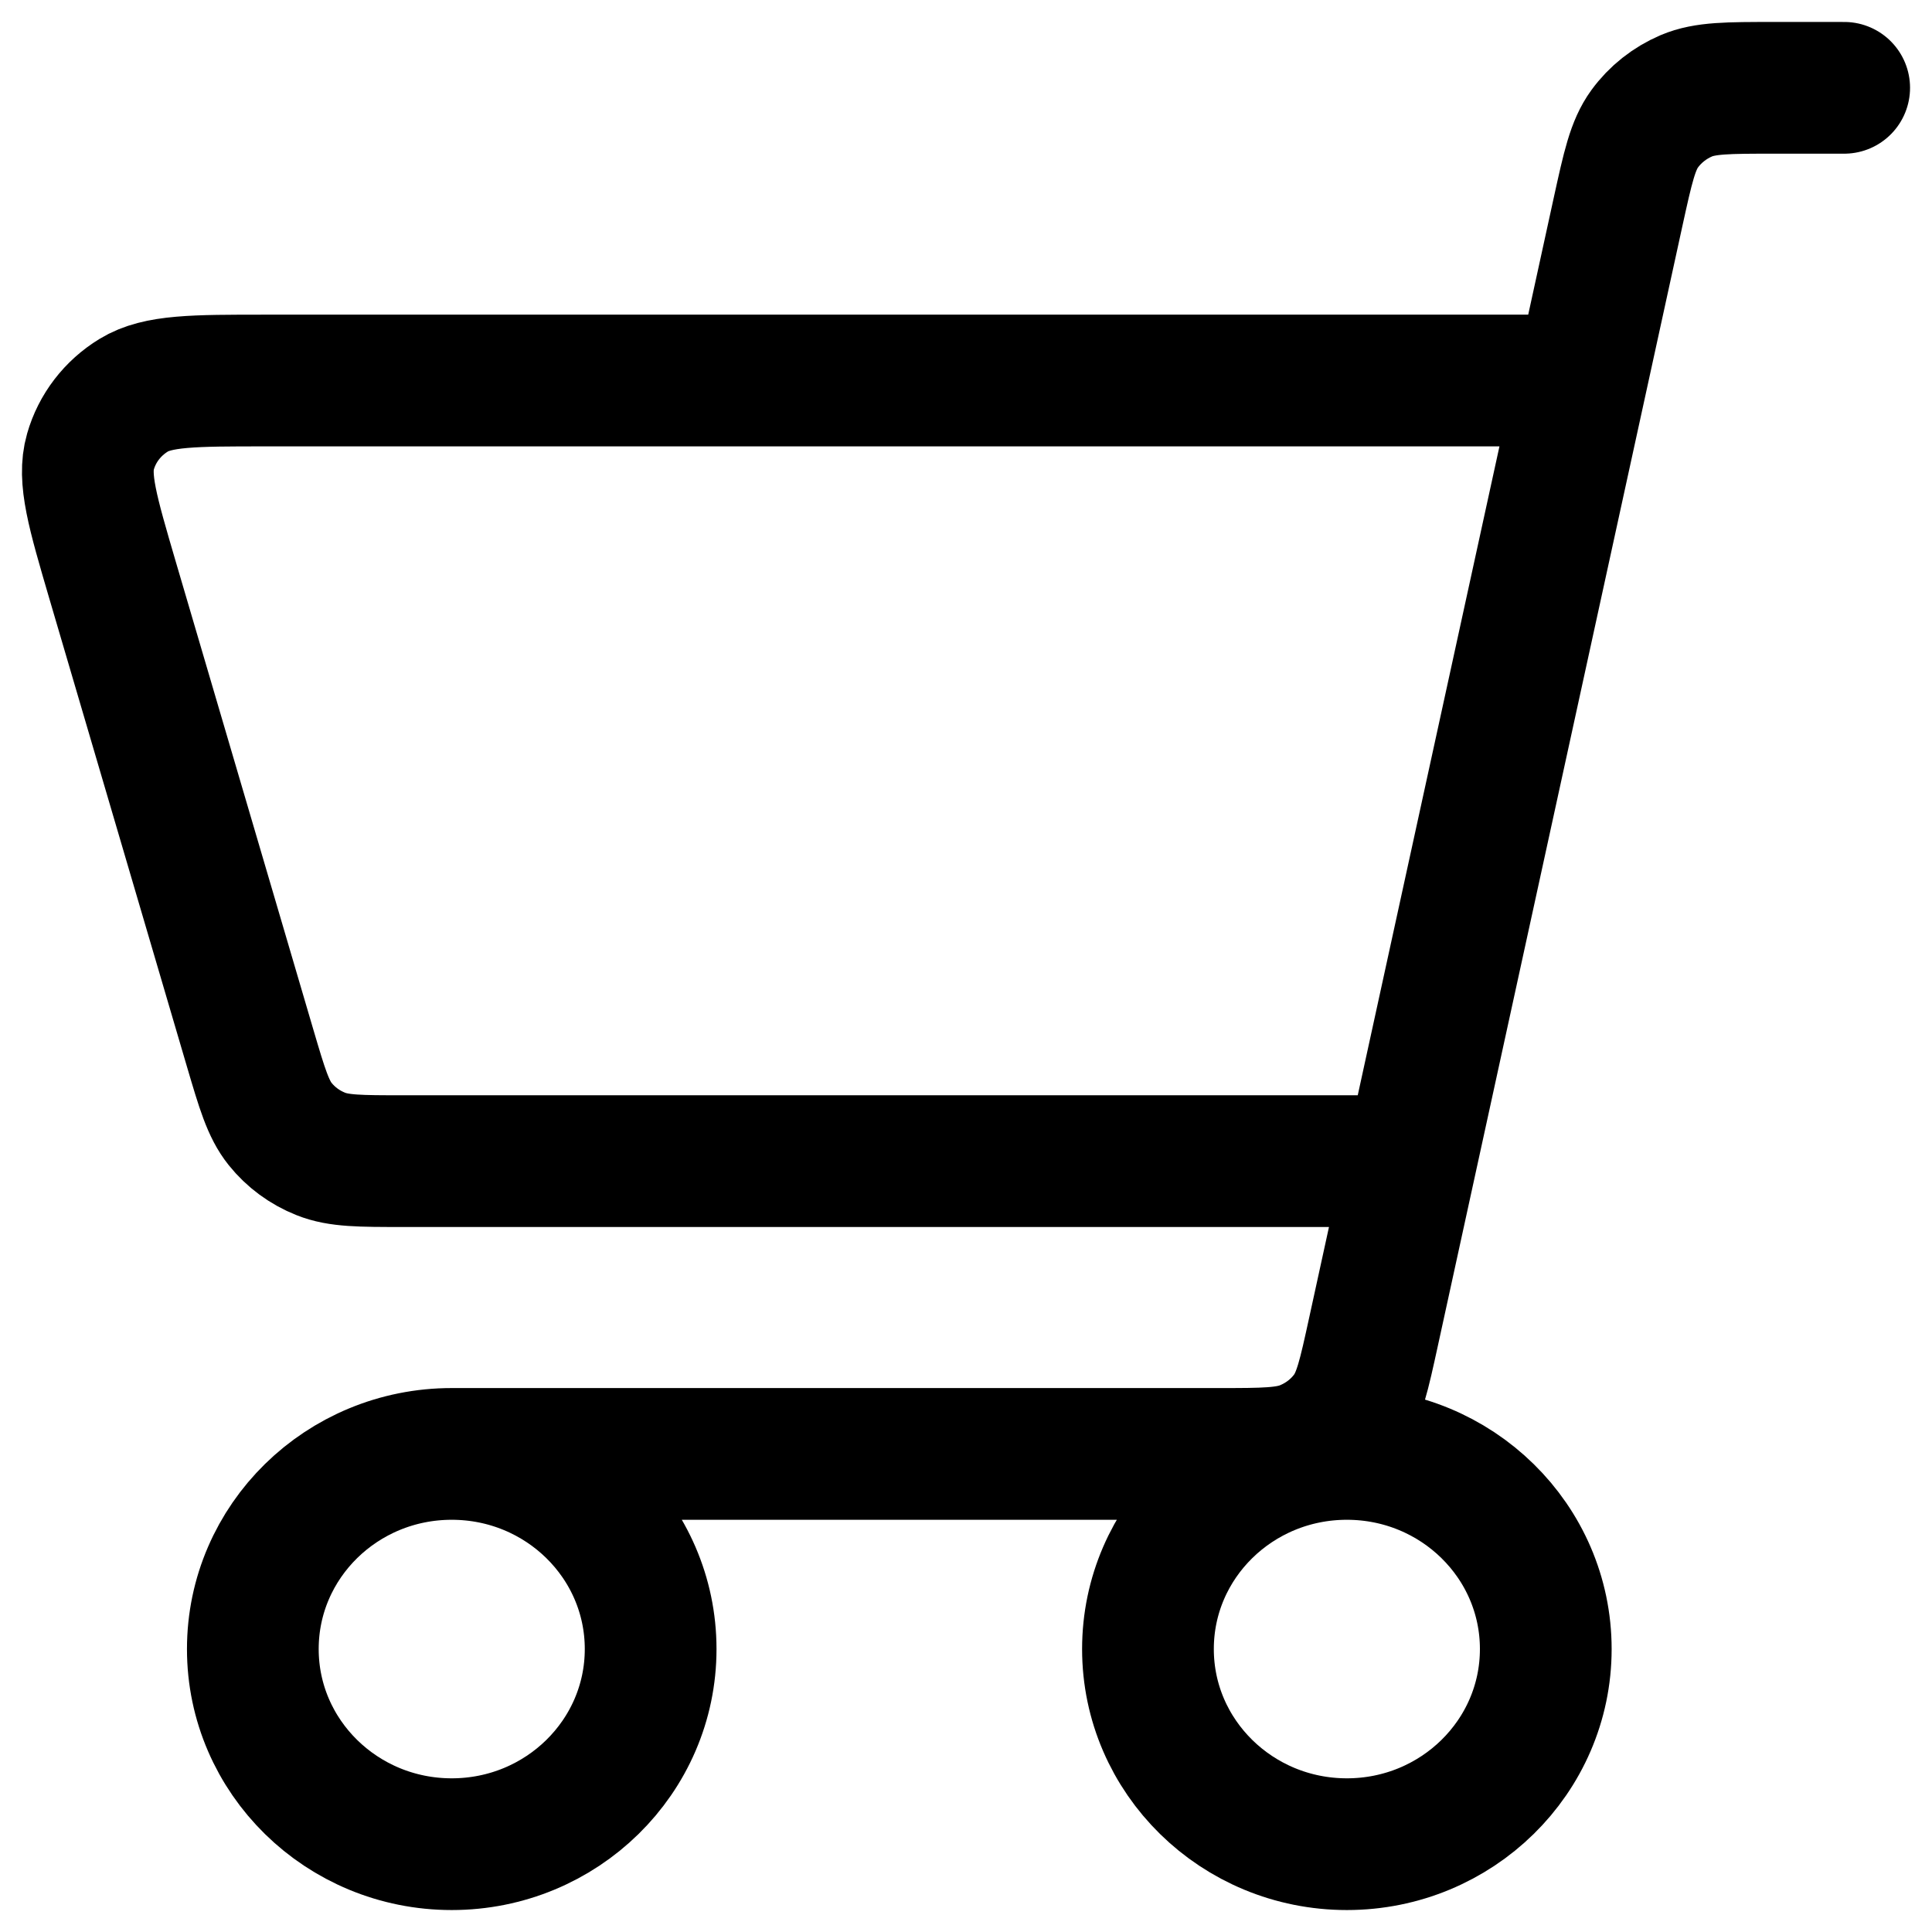 <svg width="22" height="22" viewBox="0 0 22 22" fill="none" xmlns="http://www.w3.org/2000/svg">
<path d="M5.144 16.556C6.395 16.556 7.409 17.55 7.409 18.778C7.409 20.005 6.395 21 5.144 21C3.893 21 2.879 20.005 2.879 18.778C2.879 17.55 3.893 16.556 5.144 16.556ZM5.144 16.556H13.872C14.394 16.556 14.655 16.556 14.87 16.464C15.06 16.384 15.225 16.255 15.345 16.09C15.479 15.905 15.533 15.657 15.64 15.167L18.427 2.405C18.537 1.904 18.592 1.654 18.728 1.467C18.848 1.302 19.013 1.172 19.202 1.091C19.417 1 19.677 1 20.2 1H21M17.602 4.333H3.023C2.205 4.333 1.797 4.333 1.523 4.5C1.282 4.647 1.106 4.876 1.03 5.143C0.942 5.448 1.055 5.833 1.281 6.604L2.849 11.937C2.985 12.398 3.053 12.628 3.19 12.799C3.311 12.95 3.471 13.068 3.653 13.14C3.858 13.222 4.101 13.222 4.587 13.222H15.643M15.337 21C16.588 21 17.602 20.005 17.602 18.778C17.602 17.55 16.588 16.556 15.337 16.556C14.086 16.556 13.072 17.55 13.072 18.778C13.072 20.005 14.086 21 15.337 21Z" stroke="black" stroke-width="1.5" stroke-linecap="round" stroke-linejoin="round"/>
</svg>
